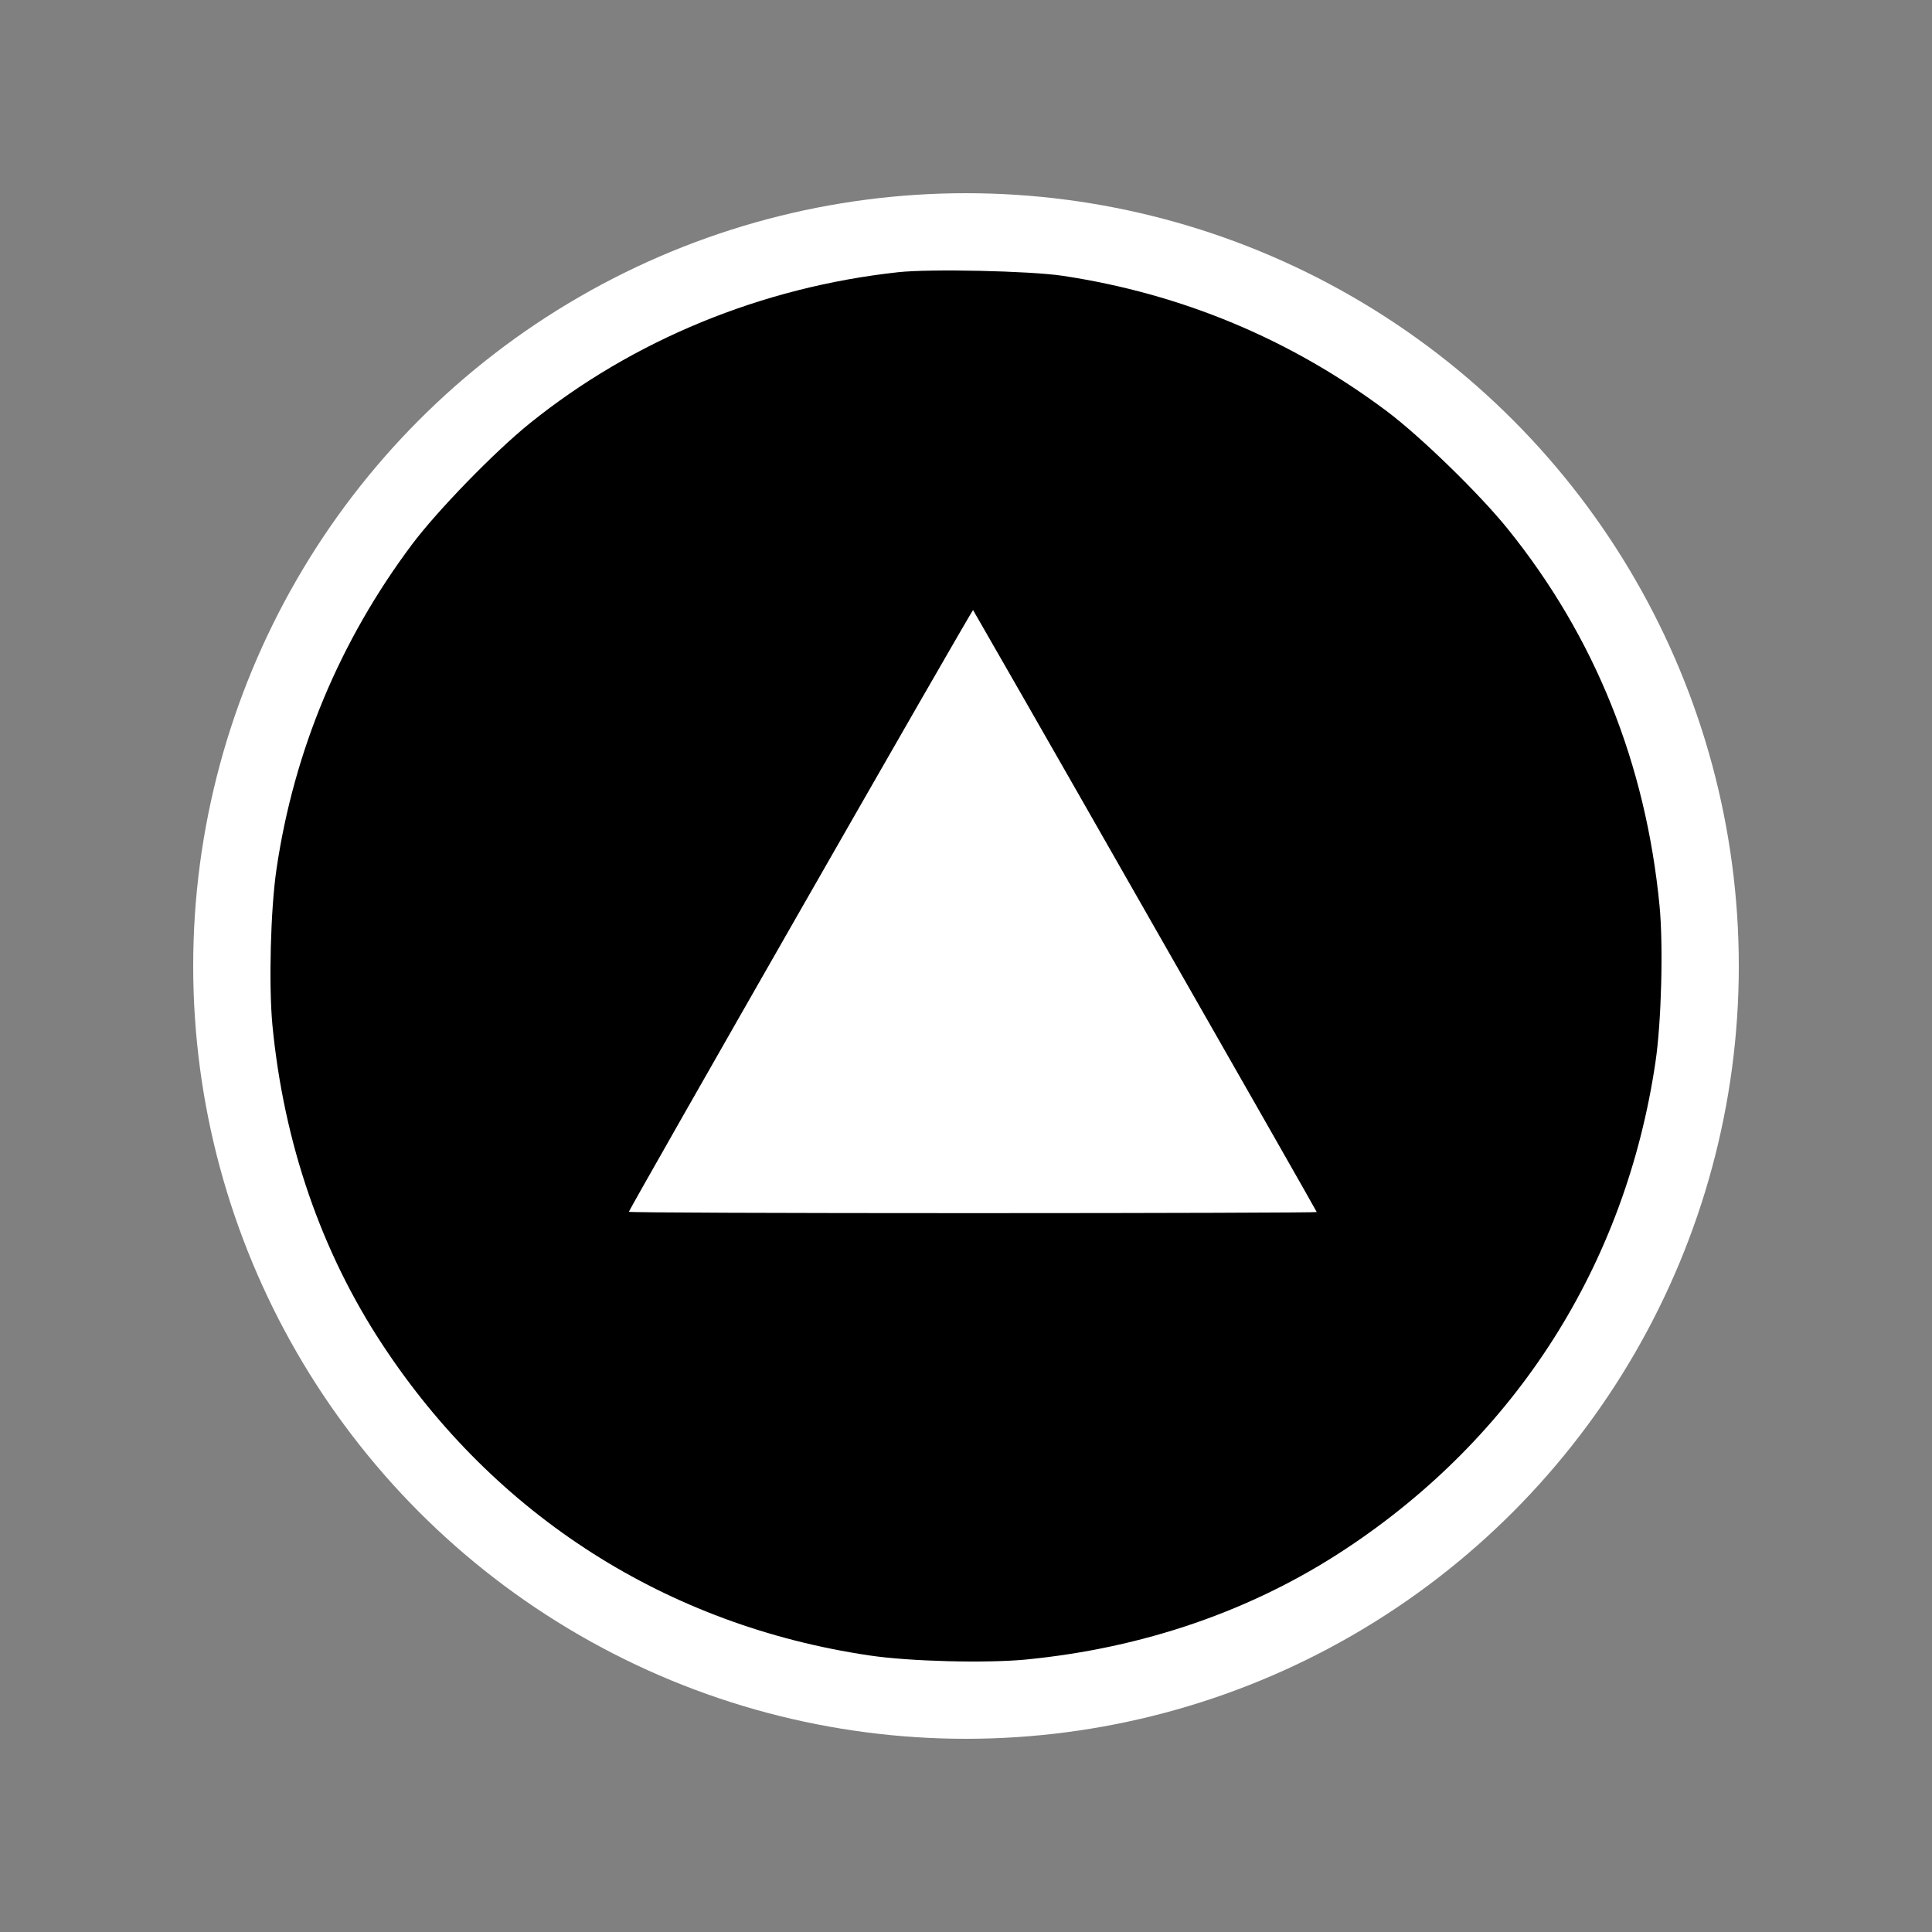 <svg width="50" height="50" viewBox="0 0 50 50" fill="none" xmlns="http://www.w3.org/2000/svg">
<rect x="0" y="0" width="50" height="50" fill="#808080" stroke="none"/>
<circle cx="25" cy="25" r="20" fill="white"/>
<path d="M23.241 7.045C19.709 7.432 16.388 8.798 13.707 10.959C12.799 11.691 11.315 13.219 10.661 14.092C8.796 16.584 7.607 19.428 7.156 22.491C7.002 23.526 6.952 25.504 7.051 26.539C7.346 29.587 8.317 32.403 9.901 34.804C12.813 39.232 17.267 42.069 22.502 42.843C23.537 42.998 25.514 43.048 26.548 42.949C29.595 42.653 32.409 41.682 34.808 40.098C39.234 37.183 42.069 32.727 42.843 27.489C42.998 26.454 43.048 24.476 42.949 23.441C42.59 19.752 41.275 16.486 39.023 13.691C38.291 12.783 36.764 11.297 35.892 10.643C33.401 8.777 30.58 7.601 27.498 7.137C26.646 7.01 24.071 6.954 23.241 7.045ZM29.637 23.575C32.078 27.848 34.077 31.354 34.077 31.368C34.077 31.382 30.073 31.396 25.176 31.396C20.279 31.396 16.275 31.382 16.275 31.361C16.275 31.305 25.162 15.761 25.183 15.789C25.19 15.796 27.202 19.302 29.637 23.575Z" fill="black"/>
</svg>
